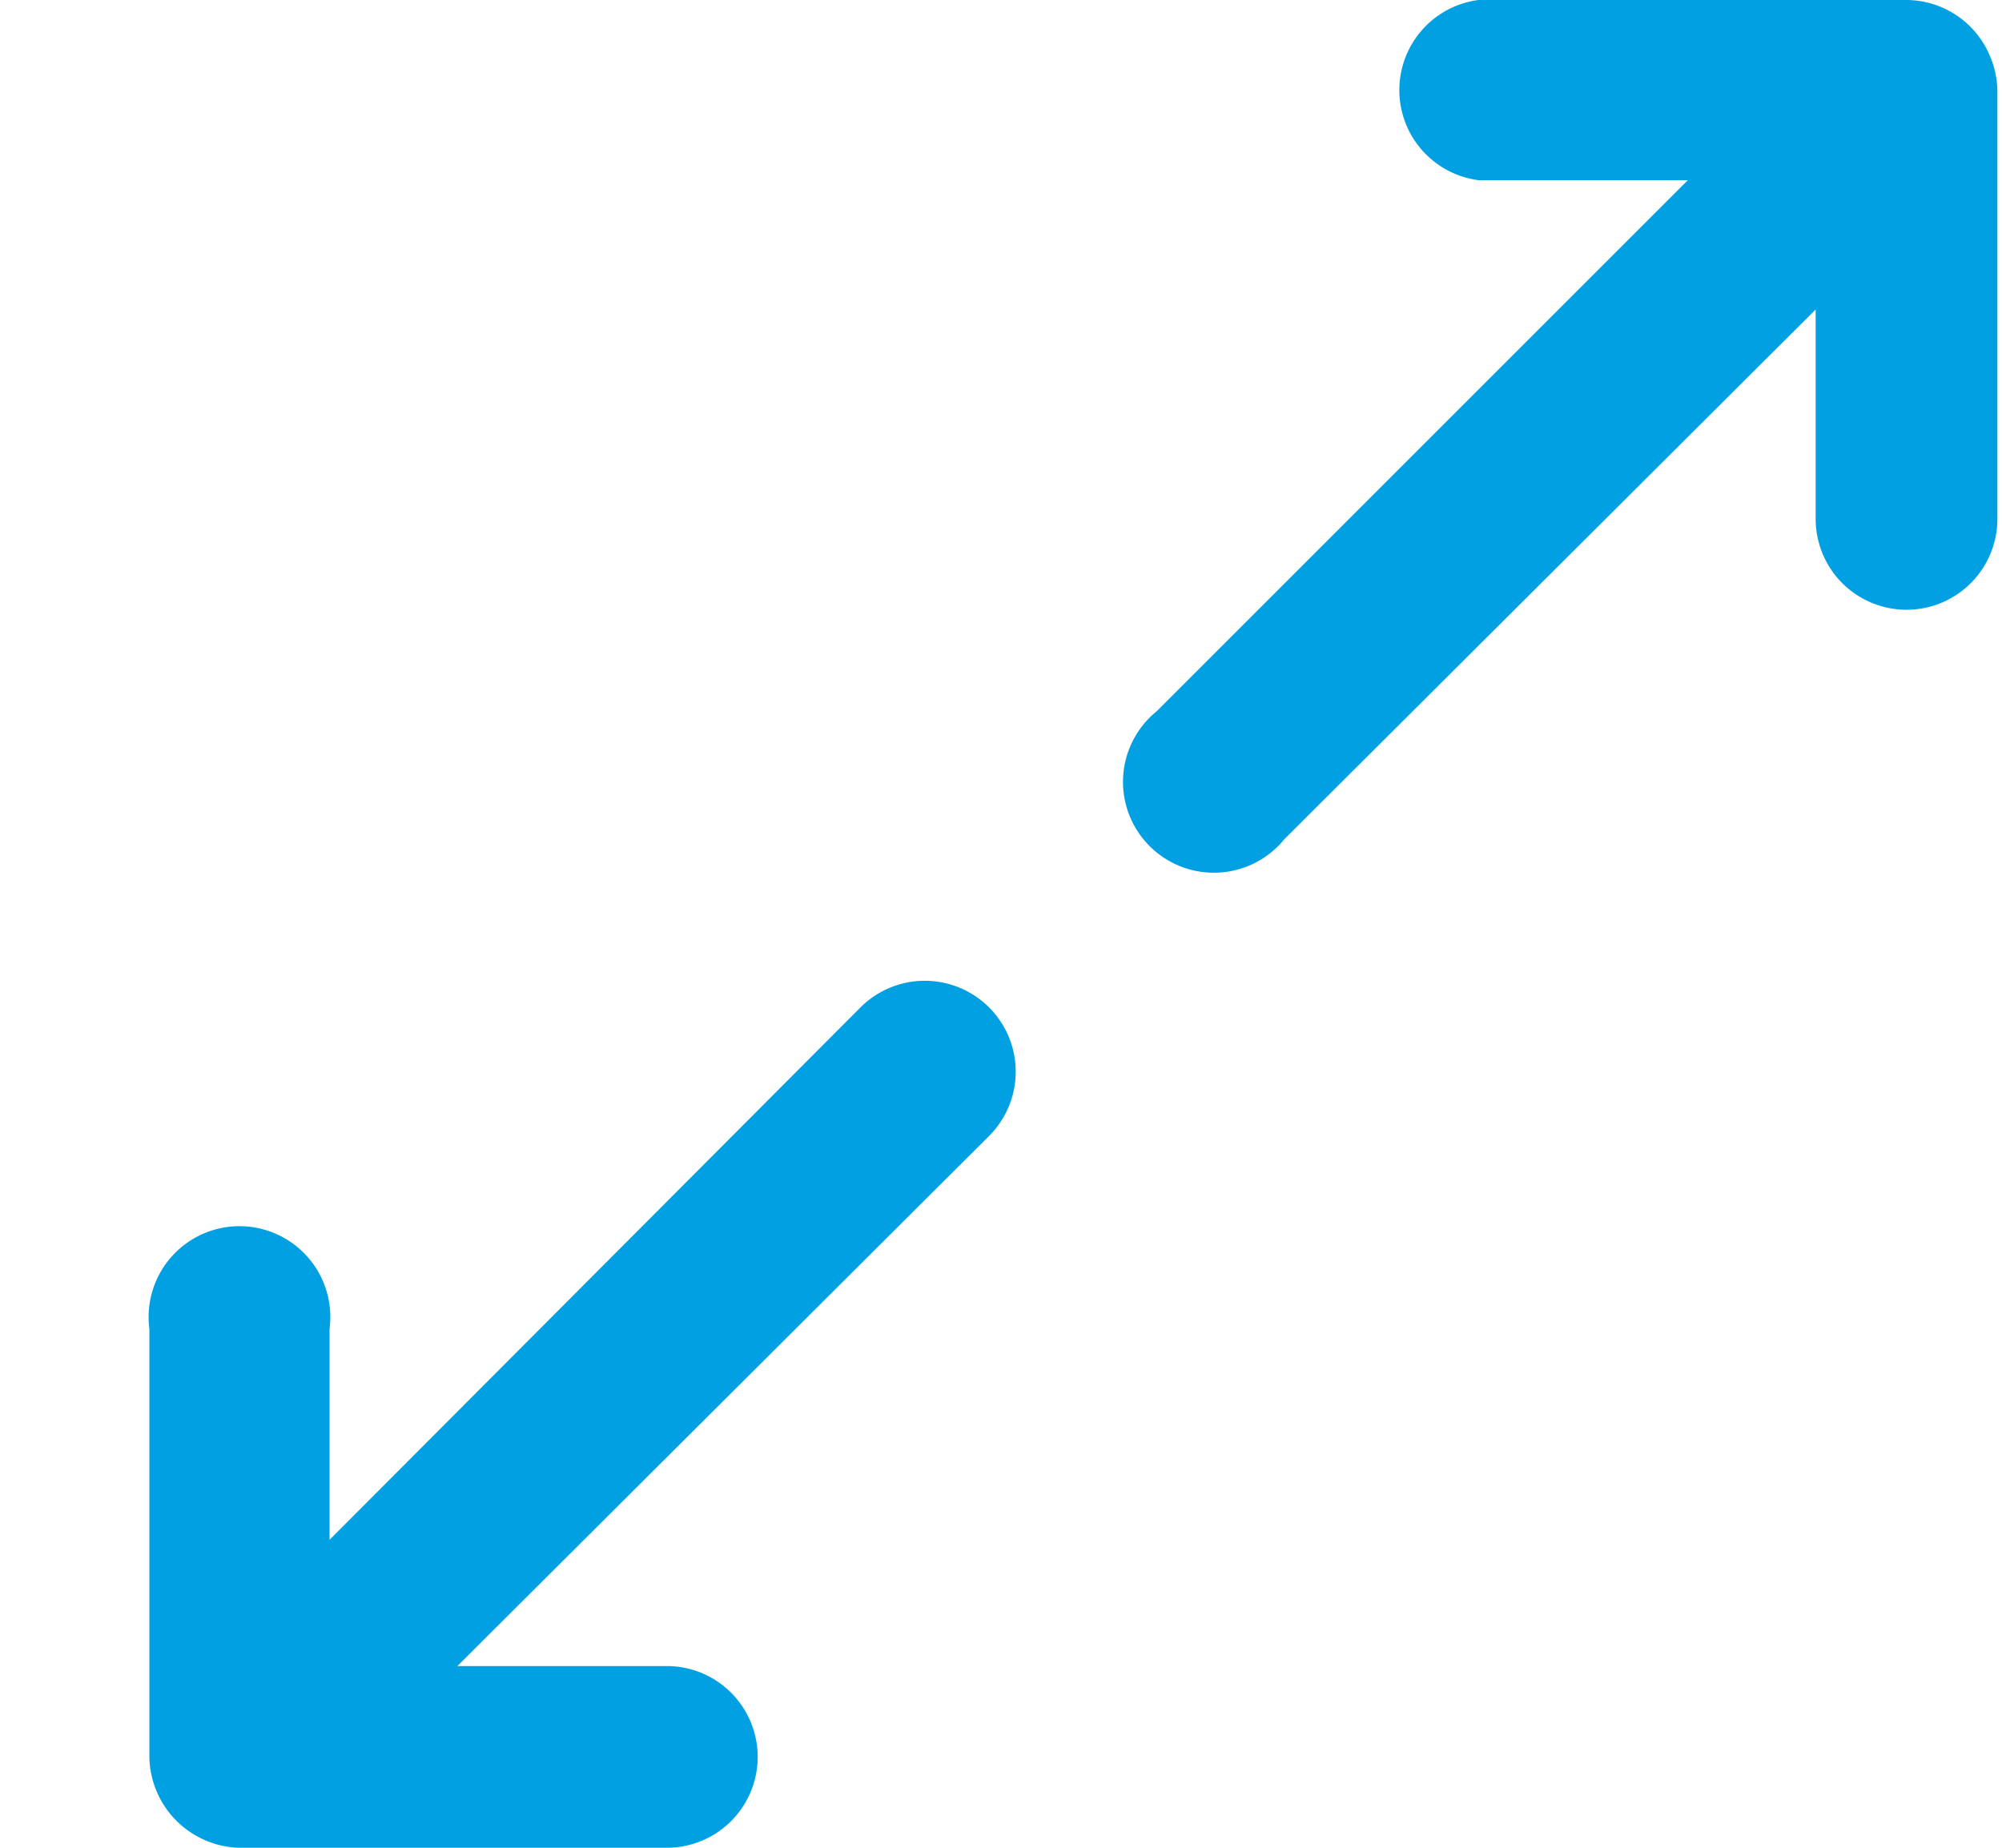 <svg xmlns="http://www.w3.org/2000/svg" fill="none" viewBox="0 0 13 12">
    <path fill="#01A0E2" fill-rule="evenodd"
          d="M5.59 6.54L2.14 10V8.63a.59.59 0 10-1.17 0v2.78a.6.6 0 00.58.59h2.78a.59.59 0 100-1.18H2.97l3.45-3.44a.59.59 0 00-.83-.84zM12.92.36a.59.59 0 00-.54-.36H9.6a.59.59 0 000 1.17h1.36L7.51 4.62a.59.59 0 10.83.83l3.45-3.44v1.36a.59.59 0 001.18 0V.59a.59.59 0 00-.05-.23z"
          clip-rule="evenodd"/>
</svg>
